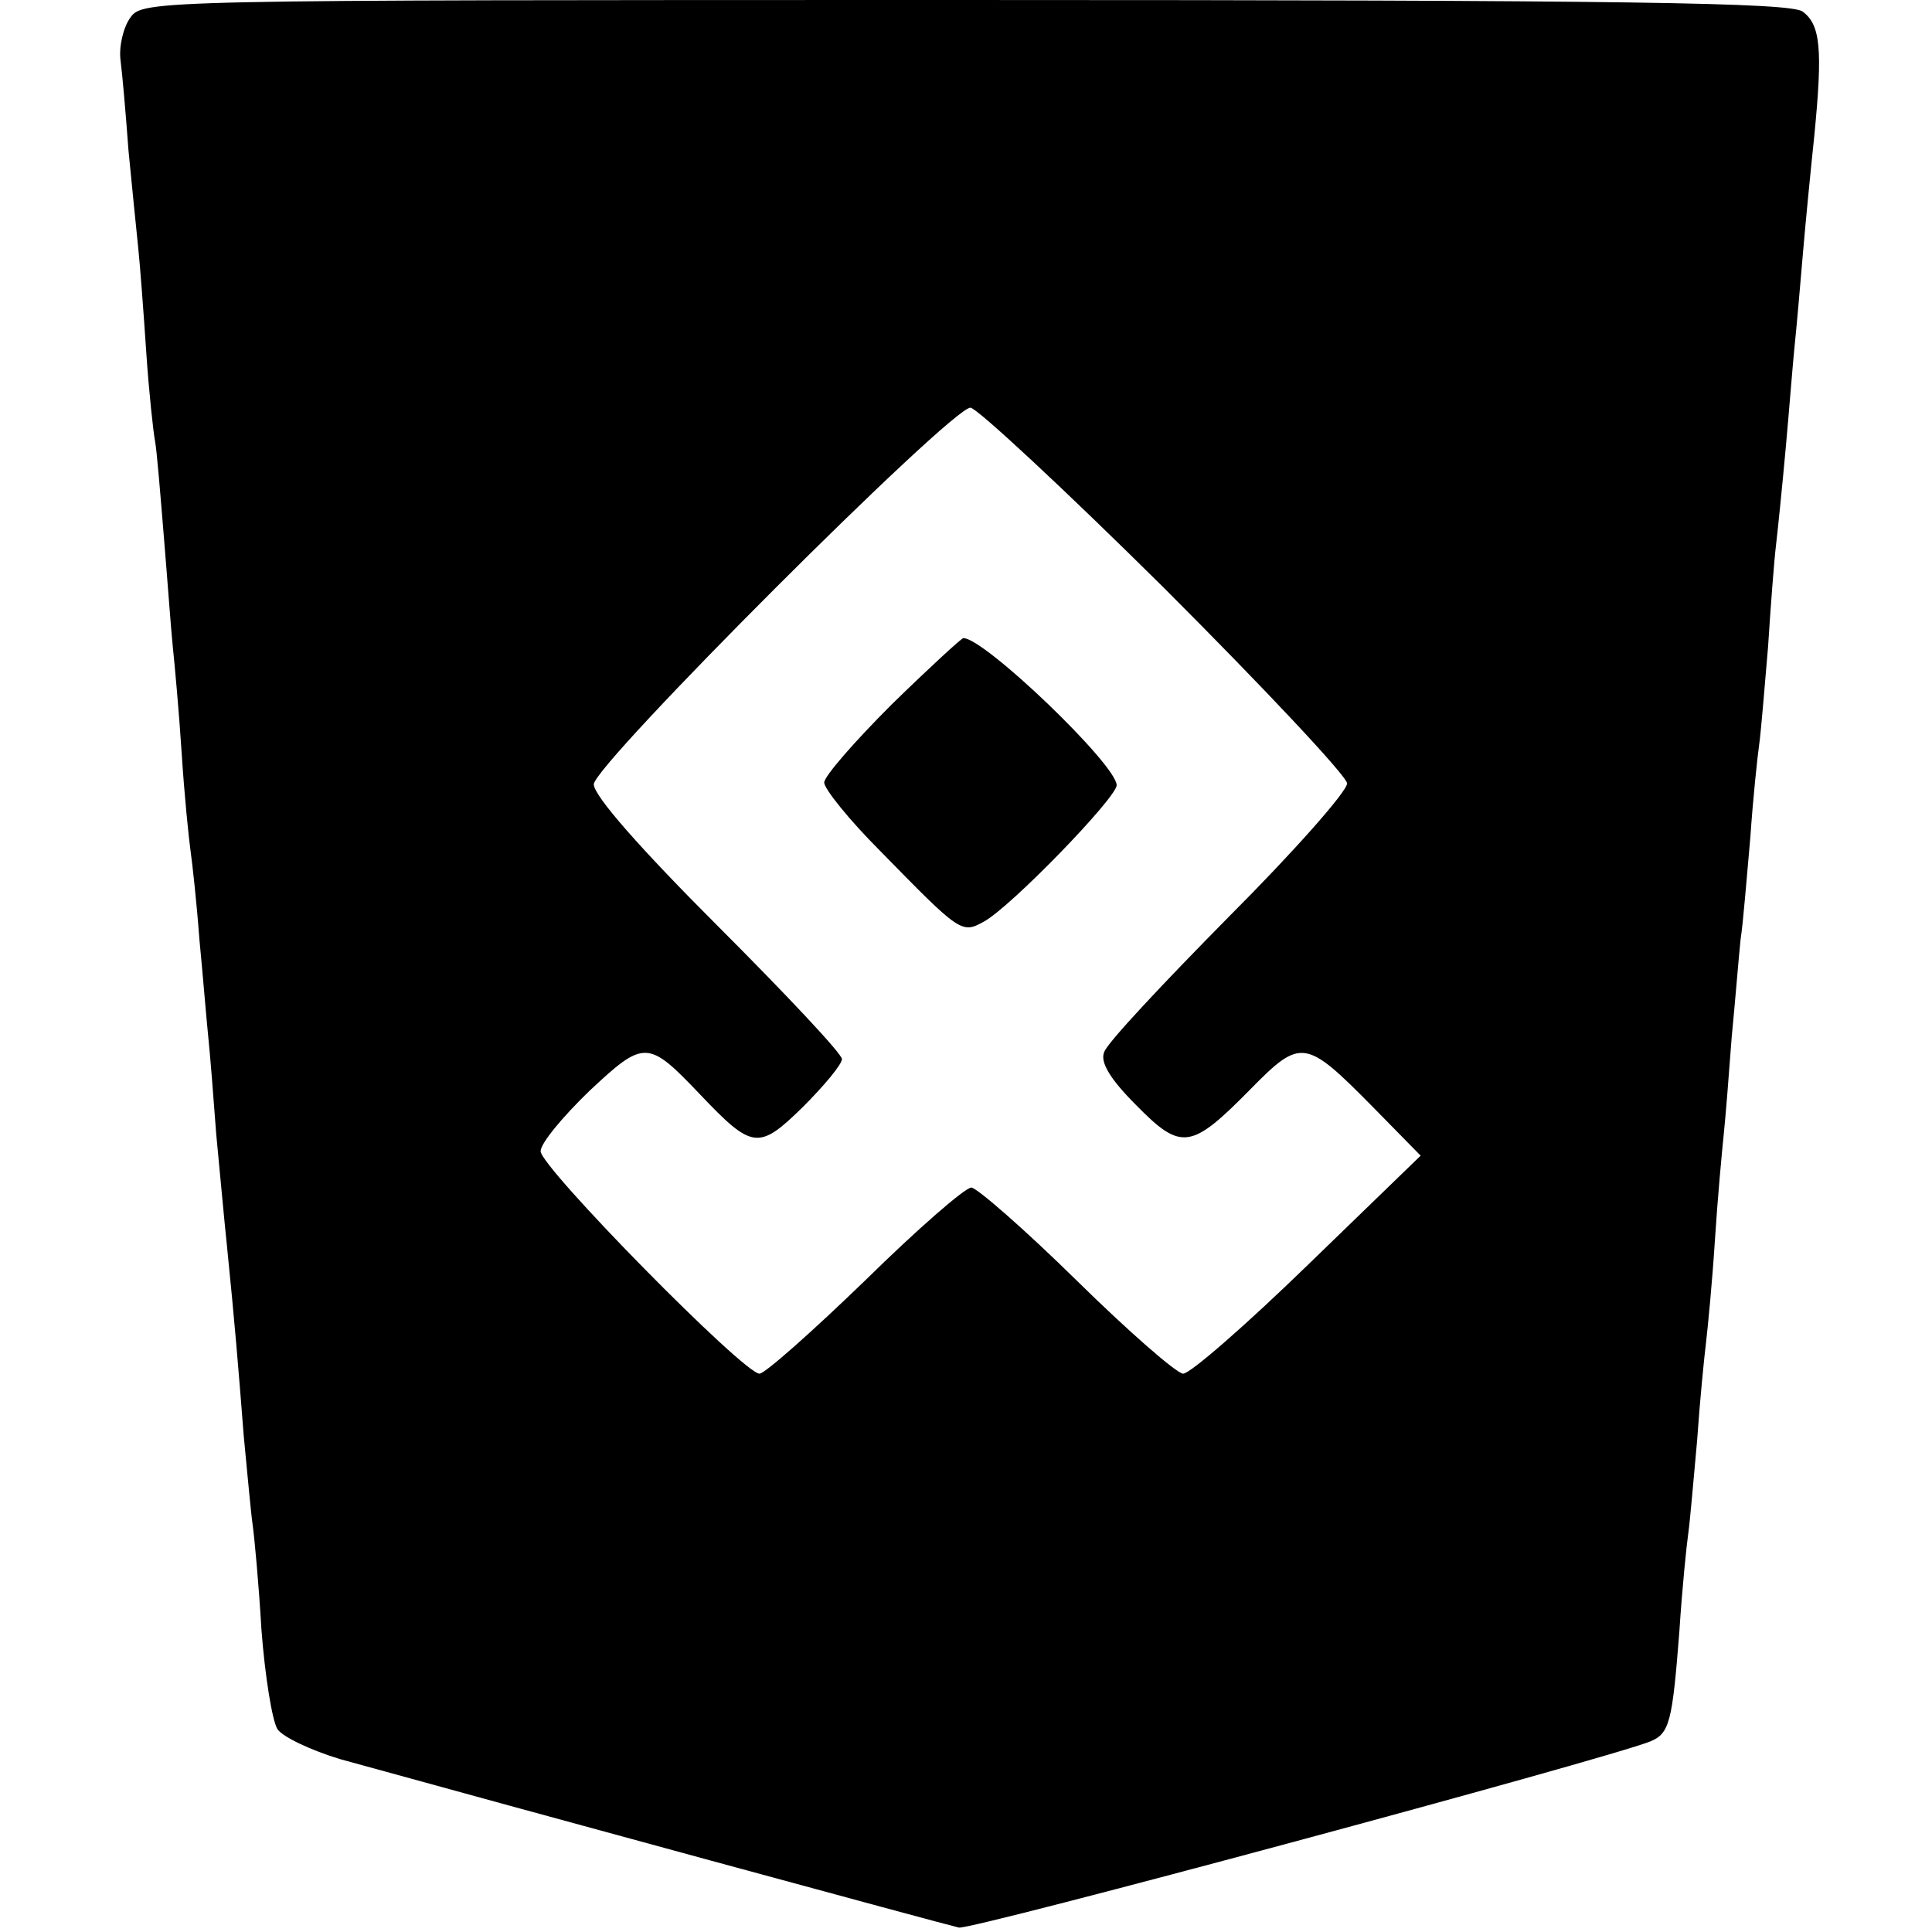 <?xml version="1.0" standalone="no"?>
<!DOCTYPE svg PUBLIC "-//W3C//DTD SVG 20010904//EN"
 "http://www.w3.org/TR/2001/REC-SVG-20010904/DTD/svg10.dtd">
<svg version="1.0" xmlns="http://www.w3.org/2000/svg"
 width="218pt" height="218pt" viewBox="0 0 218 218"
 preserveAspectRatio="xMidYMid meet">
<g transform="translate(0,218) scale(0.1,-0.1)"
fill="#000000" stroke="none">
<path d="M147 2160 c-8 -11 -13 -33 -11 -48 2 -15 6 -61 9 -102 4 -41 9 -91
11 -110 2 -19 6 -72 9 -117 3 -45 8 -91 10 -101 2 -11 6 -60 10 -109 4 -48 8
-104 10 -123 2 -19 7 -73 10 -120 3 -47 8 -96 10 -110 2 -14 7 -59 10 -100 4
-41 8 -91 10 -110 2 -19 6 -69 9 -110 4 -41 9 -97 12 -125 9 -89 13 -138 19
-215 4 -41 8 -86 10 -100 2 -14 7 -67 10 -119 4 -52 12 -102 18 -112 6 -9 38
-24 71 -34 199 -55 684 -187 698 -190 14 -3 730 190 780 210 22 9 25 22 33
125 3 47 8 96 10 110 2 14 6 61 10 105 3 44 8 94 10 110 2 17 7 68 10 115 3
47 8 101 10 120 2 19 6 69 9 110 4 41 8 91 10 110 3 19 7 71 11 115 3 44 8 91
10 105 2 14 6 63 10 110 3 47 7 99 9 115 2 17 7 66 11 110 4 44 8 96 10 115 2
19 6 64 9 100 3 36 9 97 13 135 10 101 7 127 -13 142 -14 10 -194 13 -945 13
-920 0 -928 0 -942 -20z m1167 -644 c113 -113 206 -212 206 -220 0 -9 -60 -77
-134 -151 -73 -74 -137 -142 -140 -152 -5 -11 6 -30 36 -60 51 -52 62 -50 129
18 57 58 62 57 138 -20 l54 -55 -127 -123 c-70 -68 -133 -123 -141 -123 -7 0
-61 47 -120 105 -59 58 -113 105 -119 105 -7 0 -61 -47 -120 -105 -60 -58
-113 -105 -119 -105 -18 0 -247 233 -247 251 0 9 25 39 55 68 62 58 66 58 125
-4 59 -62 66 -63 116 -14 24 24 44 48 44 54 0 6 -63 73 -140 150 -87 87 -140
147 -140 160 0 22 403 425 425 425 7 0 106 -92 219 -204z"/>
<path d="M1006 1385 c-42 -42 -76 -81 -76 -88 0 -7 28 -42 63 -77 90 -92 92
-94 117 -80 30 16 150 140 150 154 0 23 -149 166 -173 166 -2 0 -39 -34 -81
-75z"/>
</g>
</svg>
